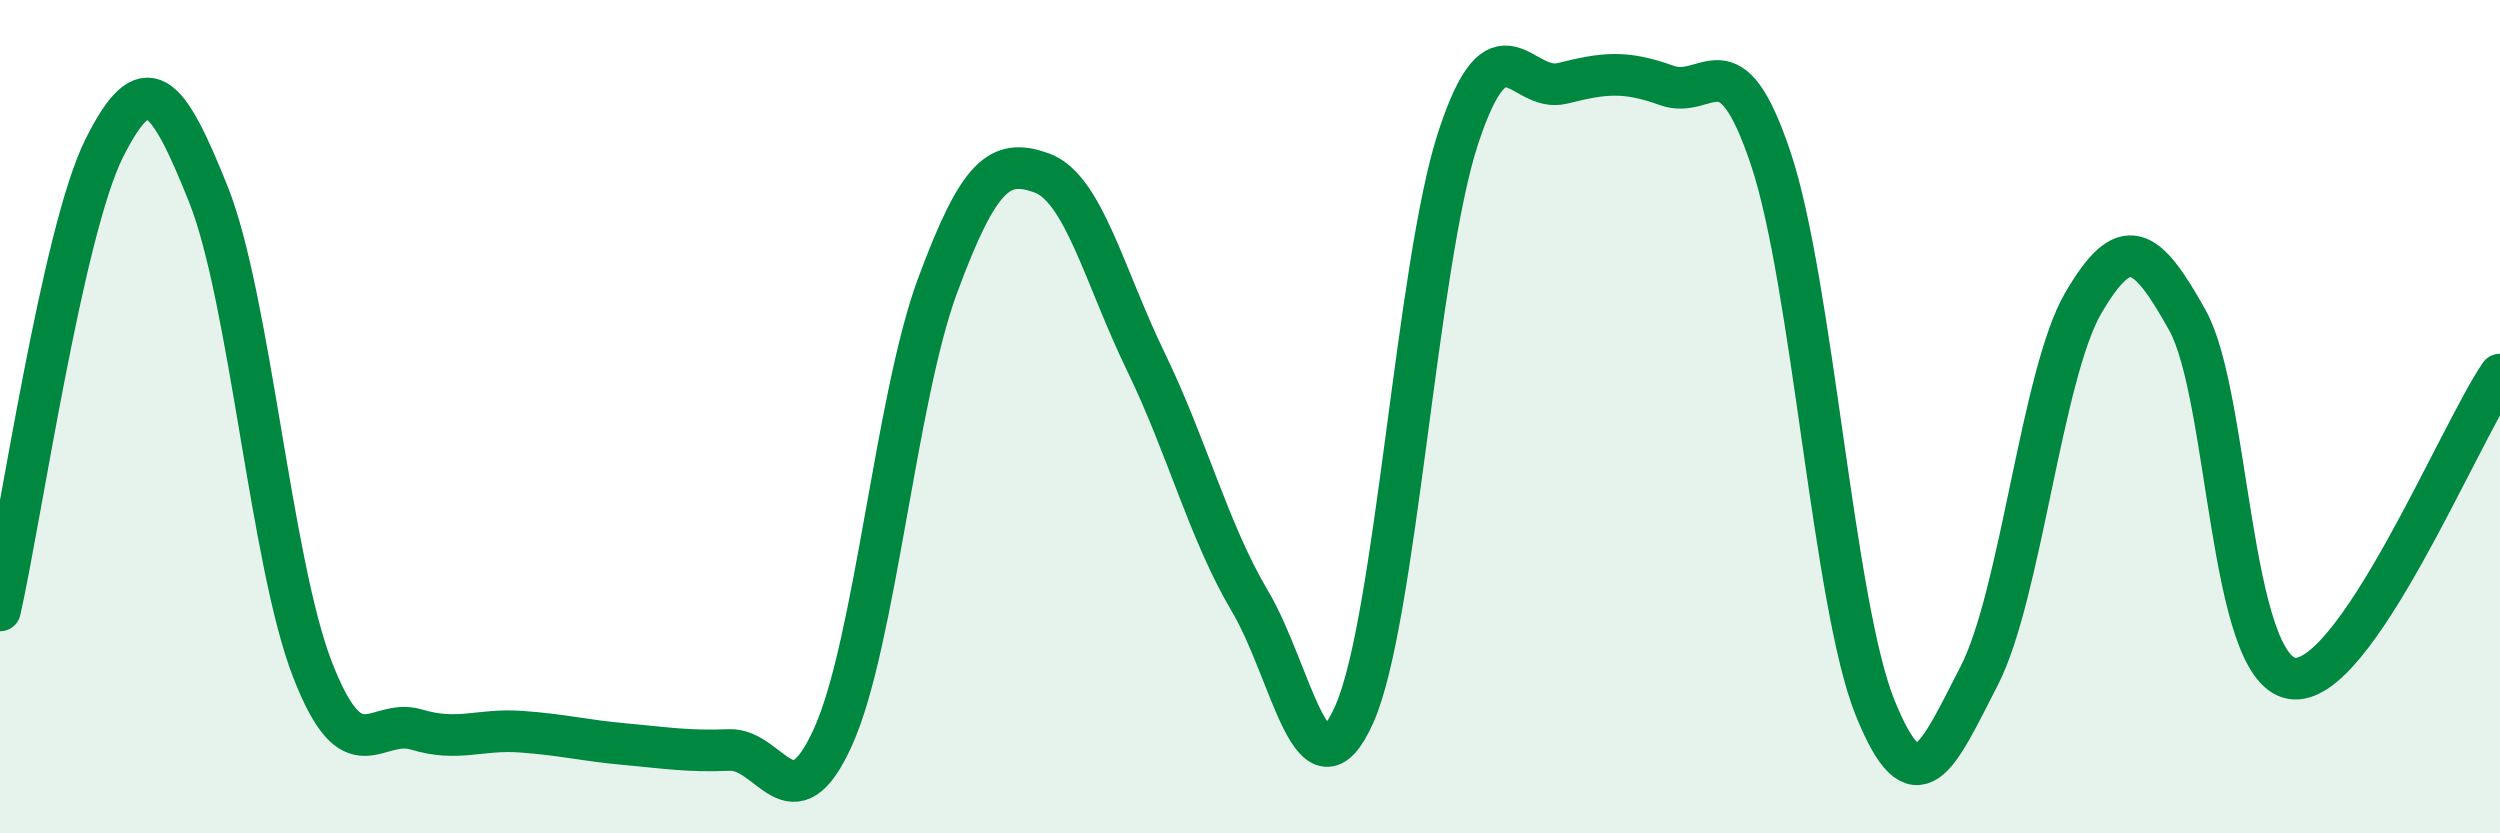 
    <svg width="60" height="20" viewBox="0 0 60 20" xmlns="http://www.w3.org/2000/svg">
      <path
        d="M 0,14.65 C 0.5,12.43 1.5,5.56 2.5,3.56 C 3.5,1.56 4,2.16 5,4.66 C 6,7.16 6.5,13.5 7.5,16.07 C 8.5,18.64 9,17.21 10,17.51 C 11,17.81 11.5,17.49 12.5,17.56 C 13.5,17.63 14,17.77 15,17.86 C 16,17.95 16.5,18.04 17.5,18 C 18.5,17.96 19,19.9 20,17.67 C 21,15.44 21.5,9.56 22.5,6.86 C 23.5,4.16 24,3.79 25,4.15 C 26,4.51 26.5,6.62 27.5,8.68 C 28.5,10.74 29,12.74 30,14.43 C 31,16.12 31.5,19.38 32.5,17.15 C 33.5,14.92 34,6.33 35,3.3 C 36,0.27 36.5,2.25 37.5,2 C 38.5,1.75 39,1.69 40,2.05 C 41,2.41 41.5,0.82 42.5,3.81 C 43.5,6.8 44,14.5 45,16.98 C 46,19.46 46.5,18.16 47.5,16.22 C 48.5,14.28 49,8.98 50,7.27 C 51,5.56 51.5,5.89 52.5,7.69 C 53.5,9.49 53.5,16.02 55,16.28 C 56.5,16.54 59,10.45 60,8.99L60 20L0 20Z"
        fill="#008740"
        opacity="0.1"
        stroke-linecap="round"
        stroke-linejoin="round"
      />
      <path
        d="M 0,14.65 C 0.5,12.43 1.5,5.56 2.5,3.56 C 3.5,1.56 4,2.16 5,4.66 C 6,7.16 6.5,13.5 7.5,16.07 C 8.5,18.64 9,17.21 10,17.51 C 11,17.81 11.5,17.49 12.5,17.56 C 13.5,17.63 14,17.77 15,17.86 C 16,17.95 16.5,18.04 17.5,18 C 18.5,17.96 19,19.9 20,17.67 C 21,15.44 21.5,9.56 22.5,6.86 C 23.5,4.16 24,3.79 25,4.15 C 26,4.51 26.5,6.62 27.5,8.68 C 28.5,10.74 29,12.74 30,14.43 C 31,16.12 31.5,19.38 32.5,17.15 C 33.5,14.92 34,6.33 35,3.3 C 36,0.27 36.5,2.25 37.5,2 C 38.5,1.75 39,1.69 40,2.05 C 41,2.41 41.5,0.82 42.5,3.81 C 43.5,6.8 44,14.5 45,16.98 C 46,19.46 46.5,18.16 47.5,16.22 C 48.5,14.28 49,8.98 50,7.27 C 51,5.56 51.5,5.89 52.5,7.69 C 53.5,9.49 53.5,16.02 55,16.28 C 56.5,16.54 59,10.45 60,8.99"
        stroke="#008740"
        stroke-width="1"
        fill="none"
        stroke-linecap="round"
        stroke-linejoin="round"
      />
    </svg>
  